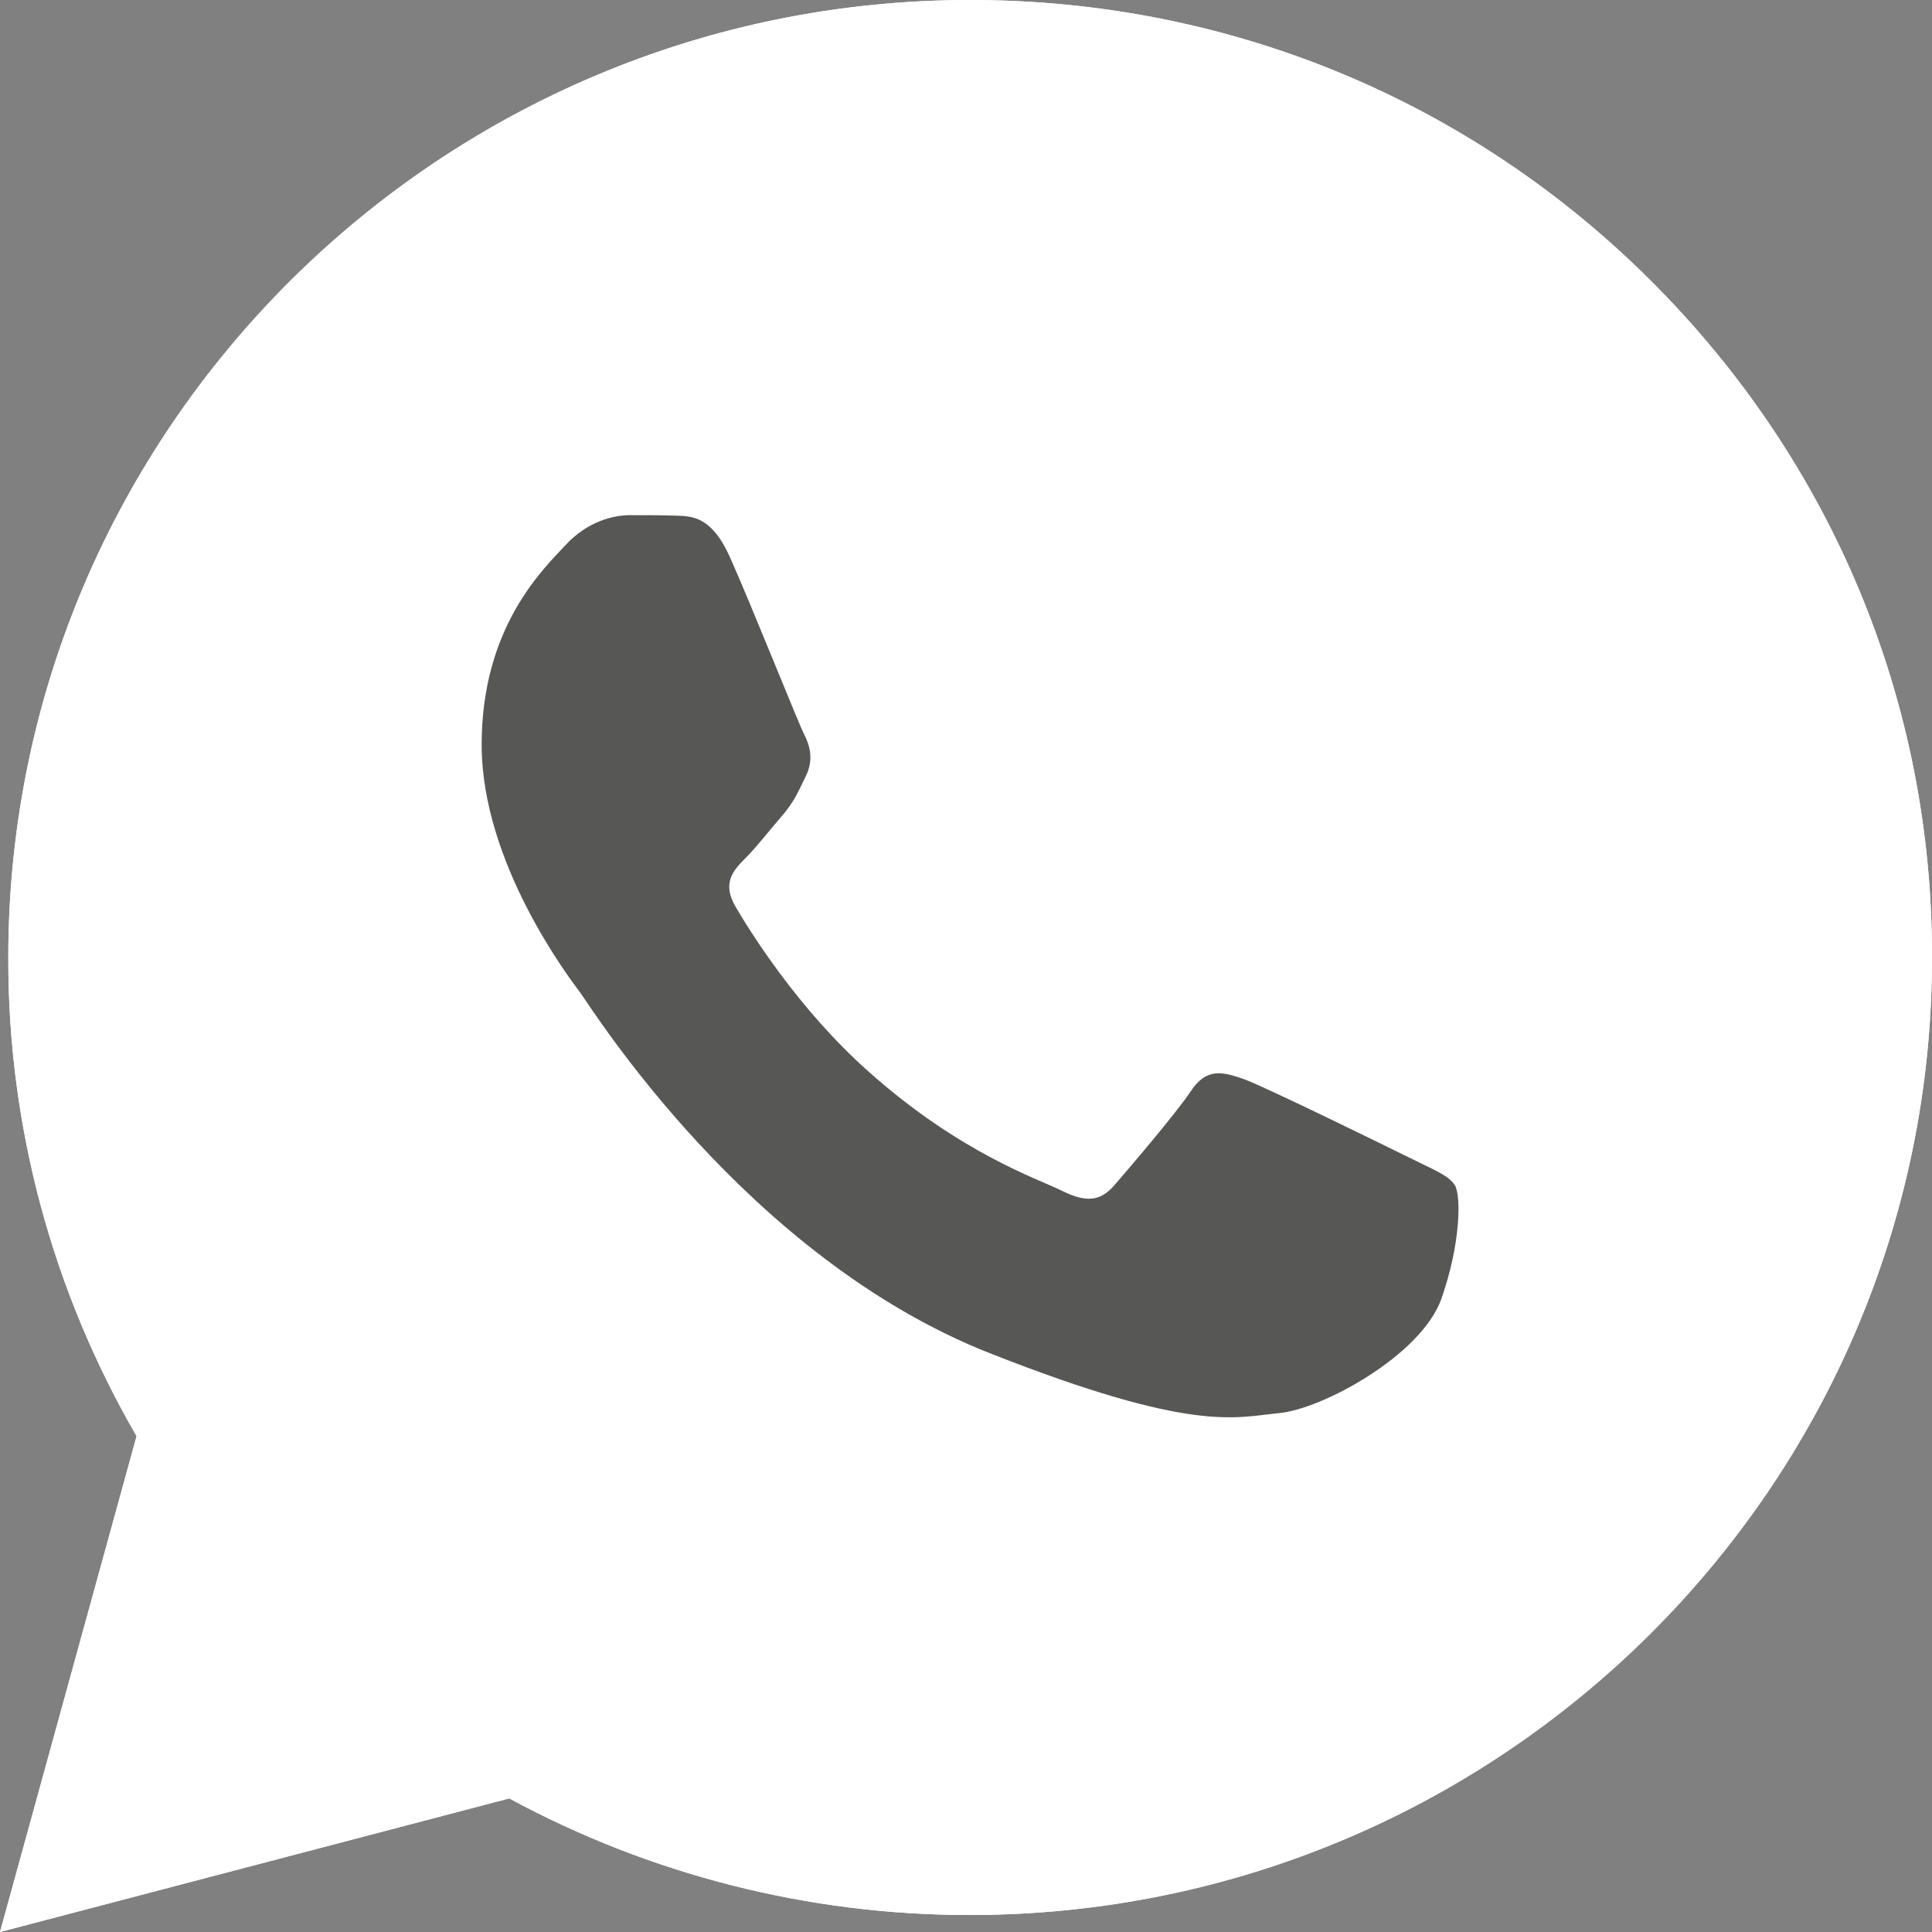 <?xml version="1.0" encoding="UTF-8"?> <svg xmlns="http://www.w3.org/2000/svg" width="20" height="20" viewBox="0 0 20 20" fill="none"><rect x="0" y="0" width="20" height="20" fill="#808080" stroke="none"/><g clip-path="url(#clip0_394_170)"><path d="M0 20L1.414 14.867C0.54 13.36 0.081 11.654 0.086 9.91C0.086 4.444 4.556 0 10.043 0C12.708 0 15.21 1.031 17.087 2.904C18.968 4.777 20.005 7.267 20 9.914C20 15.38 15.53 19.824 10.038 19.824H10.033C8.367 19.824 6.729 19.406 5.272 18.617L0 20ZM5.525 16.825L5.826 17.006C7.096 17.757 8.553 18.151 10.038 18.156H10.043C14.604 18.156 18.319 14.463 18.319 9.919C18.319 7.719 17.459 5.651 15.898 4.092C14.336 2.533 12.254 1.678 10.043 1.678C5.482 1.673 1.767 5.366 1.767 9.91C1.767 11.464 2.202 12.98 3.032 14.292L3.228 14.605L2.393 17.643L5.525 16.825Z" fill="white"></path><path d="M0.349 19.653L1.714 14.696C0.869 13.246 0.425 11.597 0.425 9.914C0.43 4.639 4.742 0.347 10.043 0.347C12.617 0.347 15.029 1.345 16.843 3.151C18.658 4.957 19.656 7.362 19.656 9.919C19.656 15.195 15.339 19.487 10.043 19.487H10.038C8.429 19.487 6.848 19.083 5.444 18.322L0.349 19.653Z" fill="white"></path><path d="M0 20L1.414 14.867C0.54 13.36 0.081 11.654 0.086 9.91C0.086 4.444 4.556 0 10.043 0C12.708 0 15.21 1.031 17.087 2.904C18.968 4.777 20.005 7.267 20 9.914C20 15.38 15.53 19.824 10.038 19.824H10.033C8.367 19.824 6.729 19.406 5.272 18.617L0 20ZM5.525 16.825L5.826 17.006C7.096 17.757 8.553 18.151 10.038 18.156H10.043C14.604 18.156 18.319 14.463 18.319 9.919C18.319 7.719 17.459 5.651 15.898 4.092C14.336 2.533 12.254 1.678 10.043 1.678C5.482 1.673 1.767 5.366 1.767 9.91C1.767 11.464 2.202 12.98 3.032 14.292L3.228 14.605L2.393 17.643L5.525 16.825Z" fill="white"></path><path fill-rule="evenodd" clip-rule="evenodd" d="M7.555 5.765C7.369 5.352 7.173 5.342 6.996 5.338C6.853 5.333 6.686 5.333 6.519 5.333C6.352 5.333 6.084 5.395 5.855 5.642C5.626 5.889 4.986 6.488 4.986 7.709C4.986 8.926 5.879 10.105 6.003 10.271C6.127 10.437 7.727 13.018 10.253 14.011C12.354 14.838 12.784 14.672 13.238 14.629C13.692 14.587 14.709 14.03 14.919 13.451C15.124 12.871 15.124 12.377 15.062 12.272C15 12.167 14.833 12.106 14.585 11.982C14.336 11.858 13.114 11.26 12.885 11.174C12.655 11.093 12.488 11.05 12.326 11.298C12.159 11.545 11.681 12.101 11.538 12.267C11.395 12.434 11.247 12.453 10.998 12.329C10.75 12.205 9.948 11.944 8.997 11.098C8.257 10.442 7.756 9.629 7.612 9.382C7.469 9.135 7.598 9.002 7.722 8.878C7.832 8.769 7.971 8.588 8.095 8.446C8.219 8.303 8.262 8.199 8.343 8.032C8.424 7.866 8.386 7.723 8.324 7.6C8.262 7.481 7.775 6.255 7.555 5.765Z" fill="#575755"></path></g><defs><clipPath id="clip0_394_170"><rect width="20" height="20" fill="white"></rect></clipPath></defs></svg> 